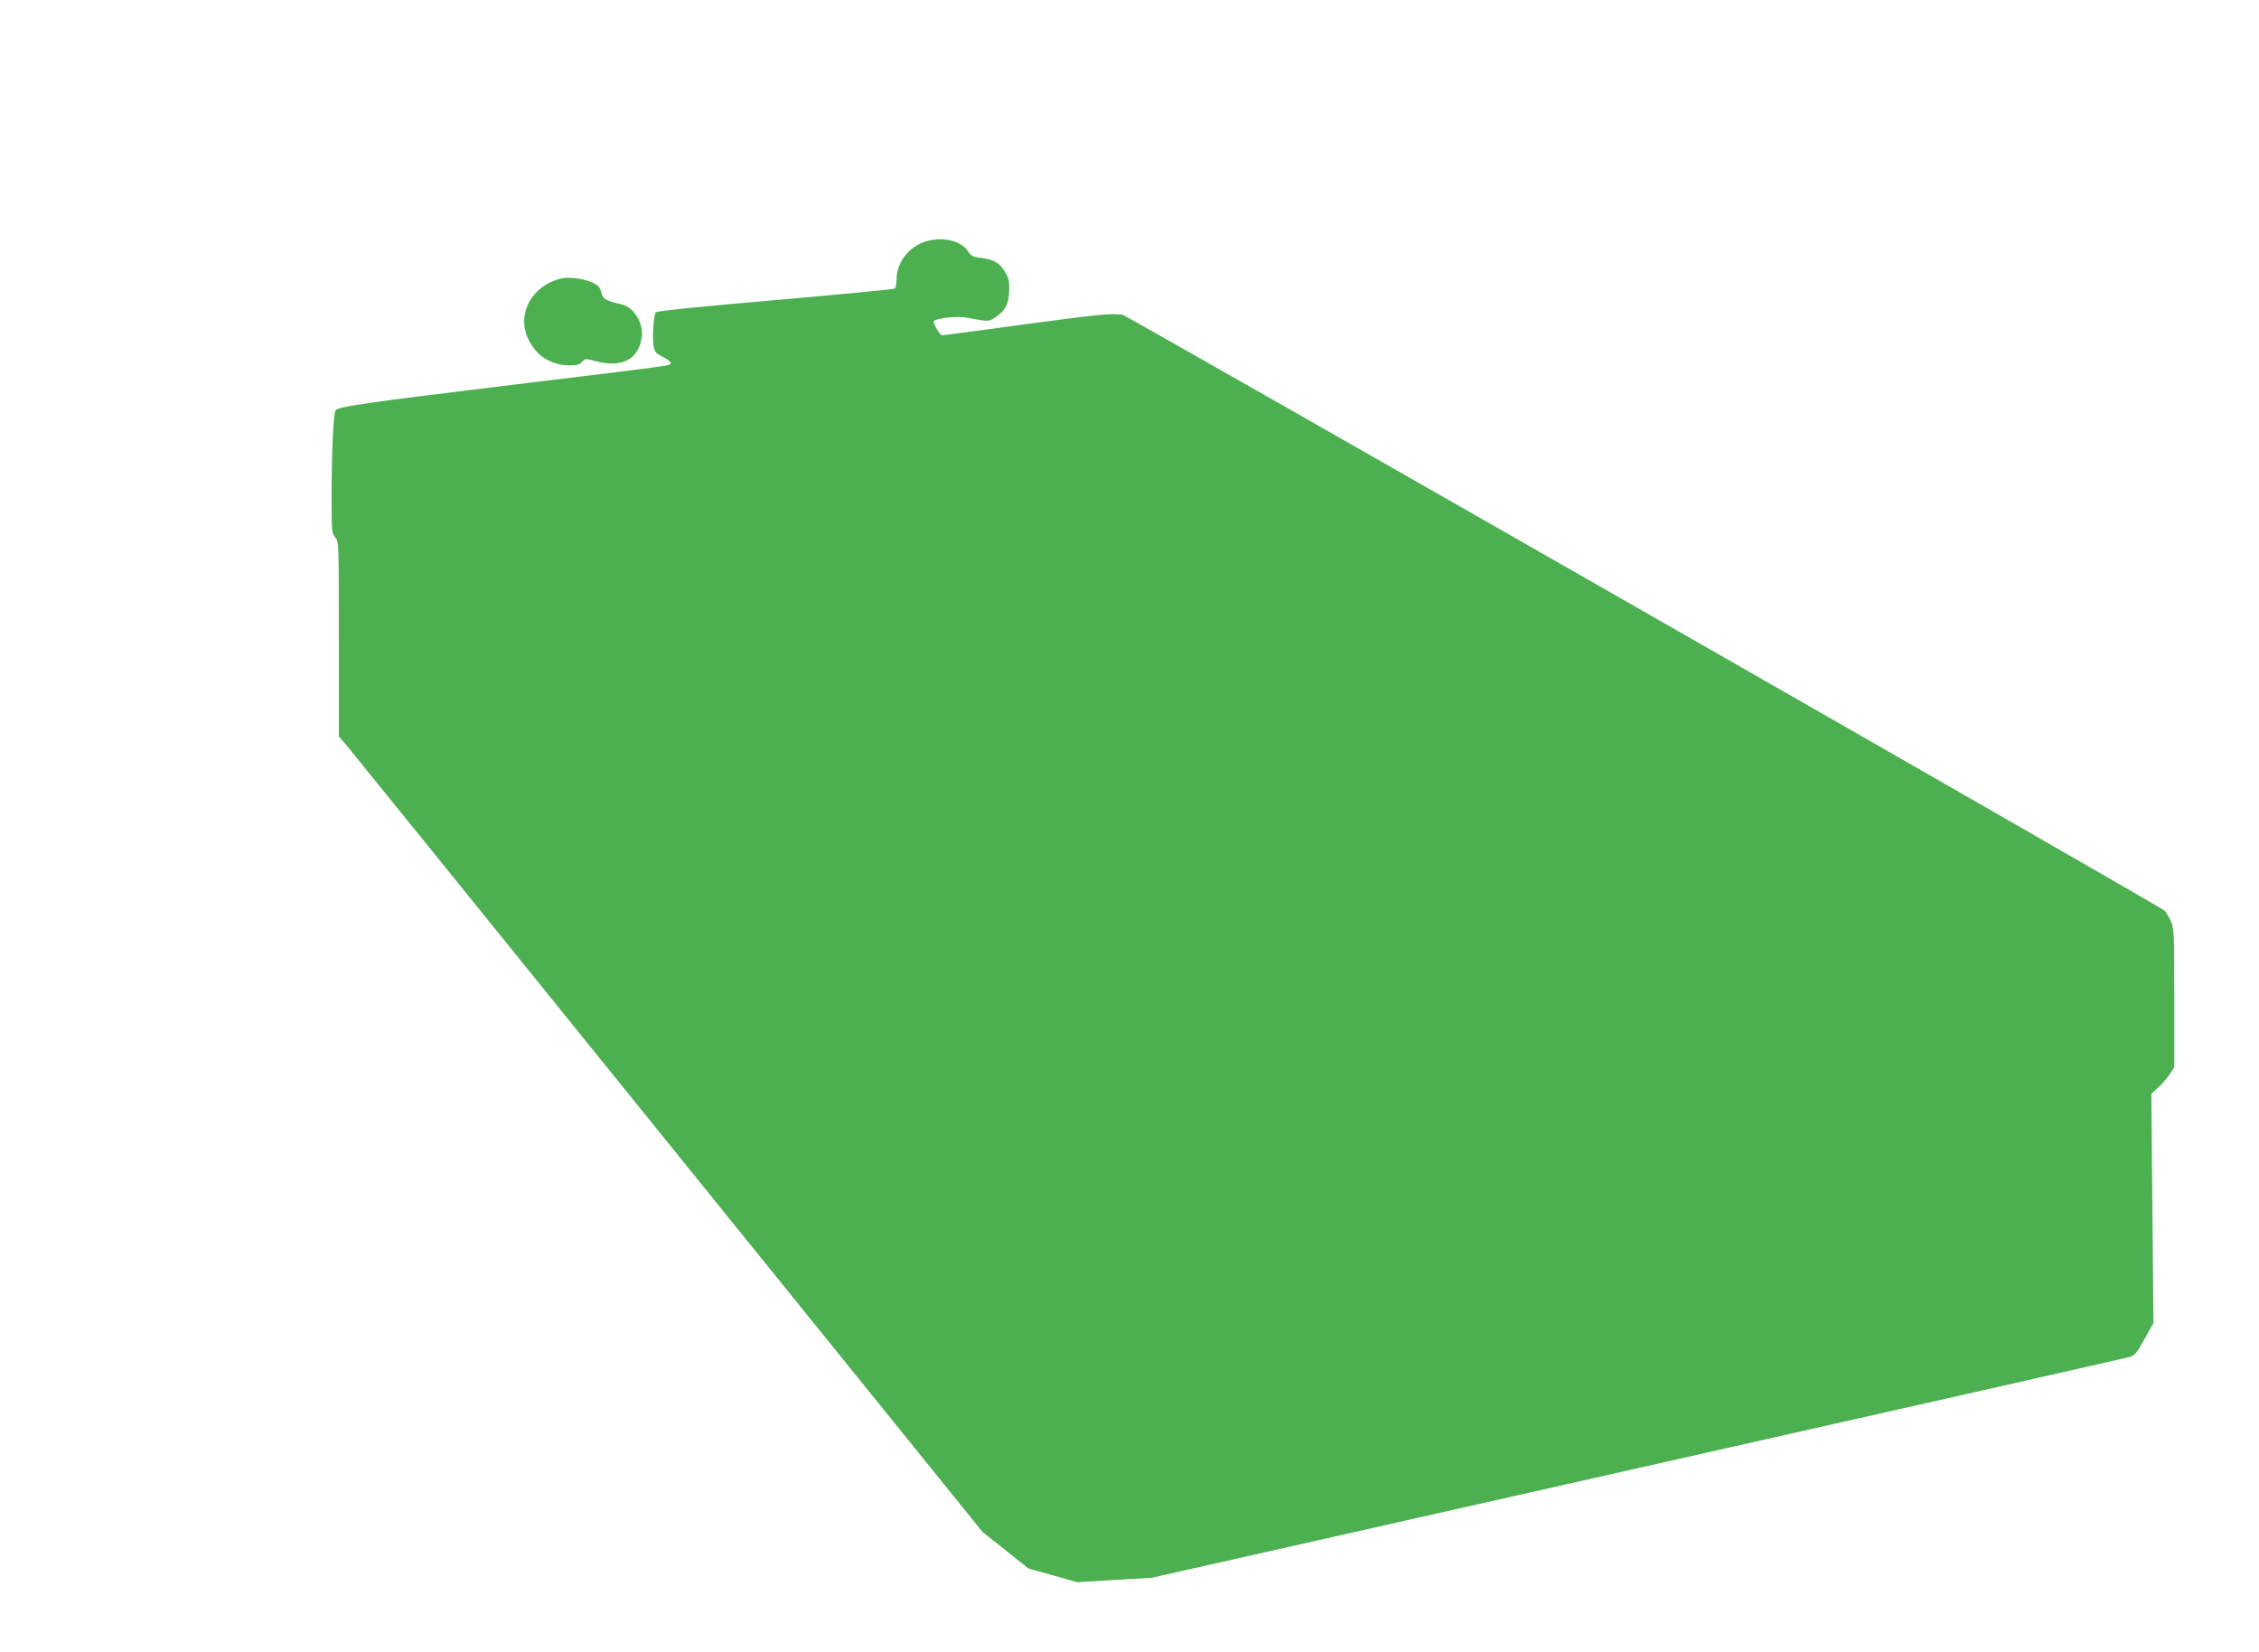 <?xml version="1.0" standalone="no"?>
<!DOCTYPE svg PUBLIC "-//W3C//DTD SVG 20010904//EN"
 "http://www.w3.org/TR/2001/REC-SVG-20010904/DTD/svg10.dtd">
<svg version="1.0" xmlns="http://www.w3.org/2000/svg"
 width="1280pt" height="936pt" viewBox="0 0 1280 936"
 preserveAspectRatio="xMidYMid meet">
<g transform="translate(0,936) scale(0.1,-0.1)"
fill="#4caf50" stroke="none">
<path d="M5272 7999 c-110 -21 -192 -117 -192 -223 0 -25 -5 -48 -10 -51 -6
-4 -310 -33 -676 -65 -410 -35 -670 -62 -677 -69 -14 -14 -22 -146 -13 -196 6
-30 15 -39 52 -57 24 -12 44 -27 44 -34 0 -16 51 -9 -895 -124 -833 -101 -988
-124 -1003 -144 -13 -15 -22 -216 -23 -480 0 -207 1 -219 20 -240 21 -22 21
-30 21 -575 l0 -553 44 -51 c24 -29 845 -1043 1824 -2255 l1780 -2202 130
-103 129 -103 139 -39 138 -39 211 13 210 12 2750 620 c1513 341 2767 624
2787 630 34 9 43 19 89 102 l51 92 -6 649 -6 649 39 36 c22 20 51 54 65 75
l26 39 0 392 c0 368 -1 395 -20 437 -10 24 -27 51 -37 60 -35 30 -5878 3371
-5903 3375 -62 9 -143 1 -565 -56 -248 -34 -454 -61 -458 -61 -9 0 -47 61 -47
77 0 19 127 35 190 23 123 -23 123 -23 159 2 58 39 75 71 79 146 2 55 -1 74
-20 106 -32 55 -64 75 -133 84 -53 6 -62 11 -83 42 -34 51 -123 76 -210 59z"/>
<path d="M3175 7781 c-169 -44 -252 -209 -177 -352 47 -90 129 -139 235 -139
37 0 53 5 65 20 16 19 20 19 72 5 152 -41 247 6 266 133 12 80 -44 172 -114
188 -89 19 -106 30 -115 67 -7 29 -17 40 -50 56 -48 23 -137 34 -182 22z"/>
</g>
</svg>
